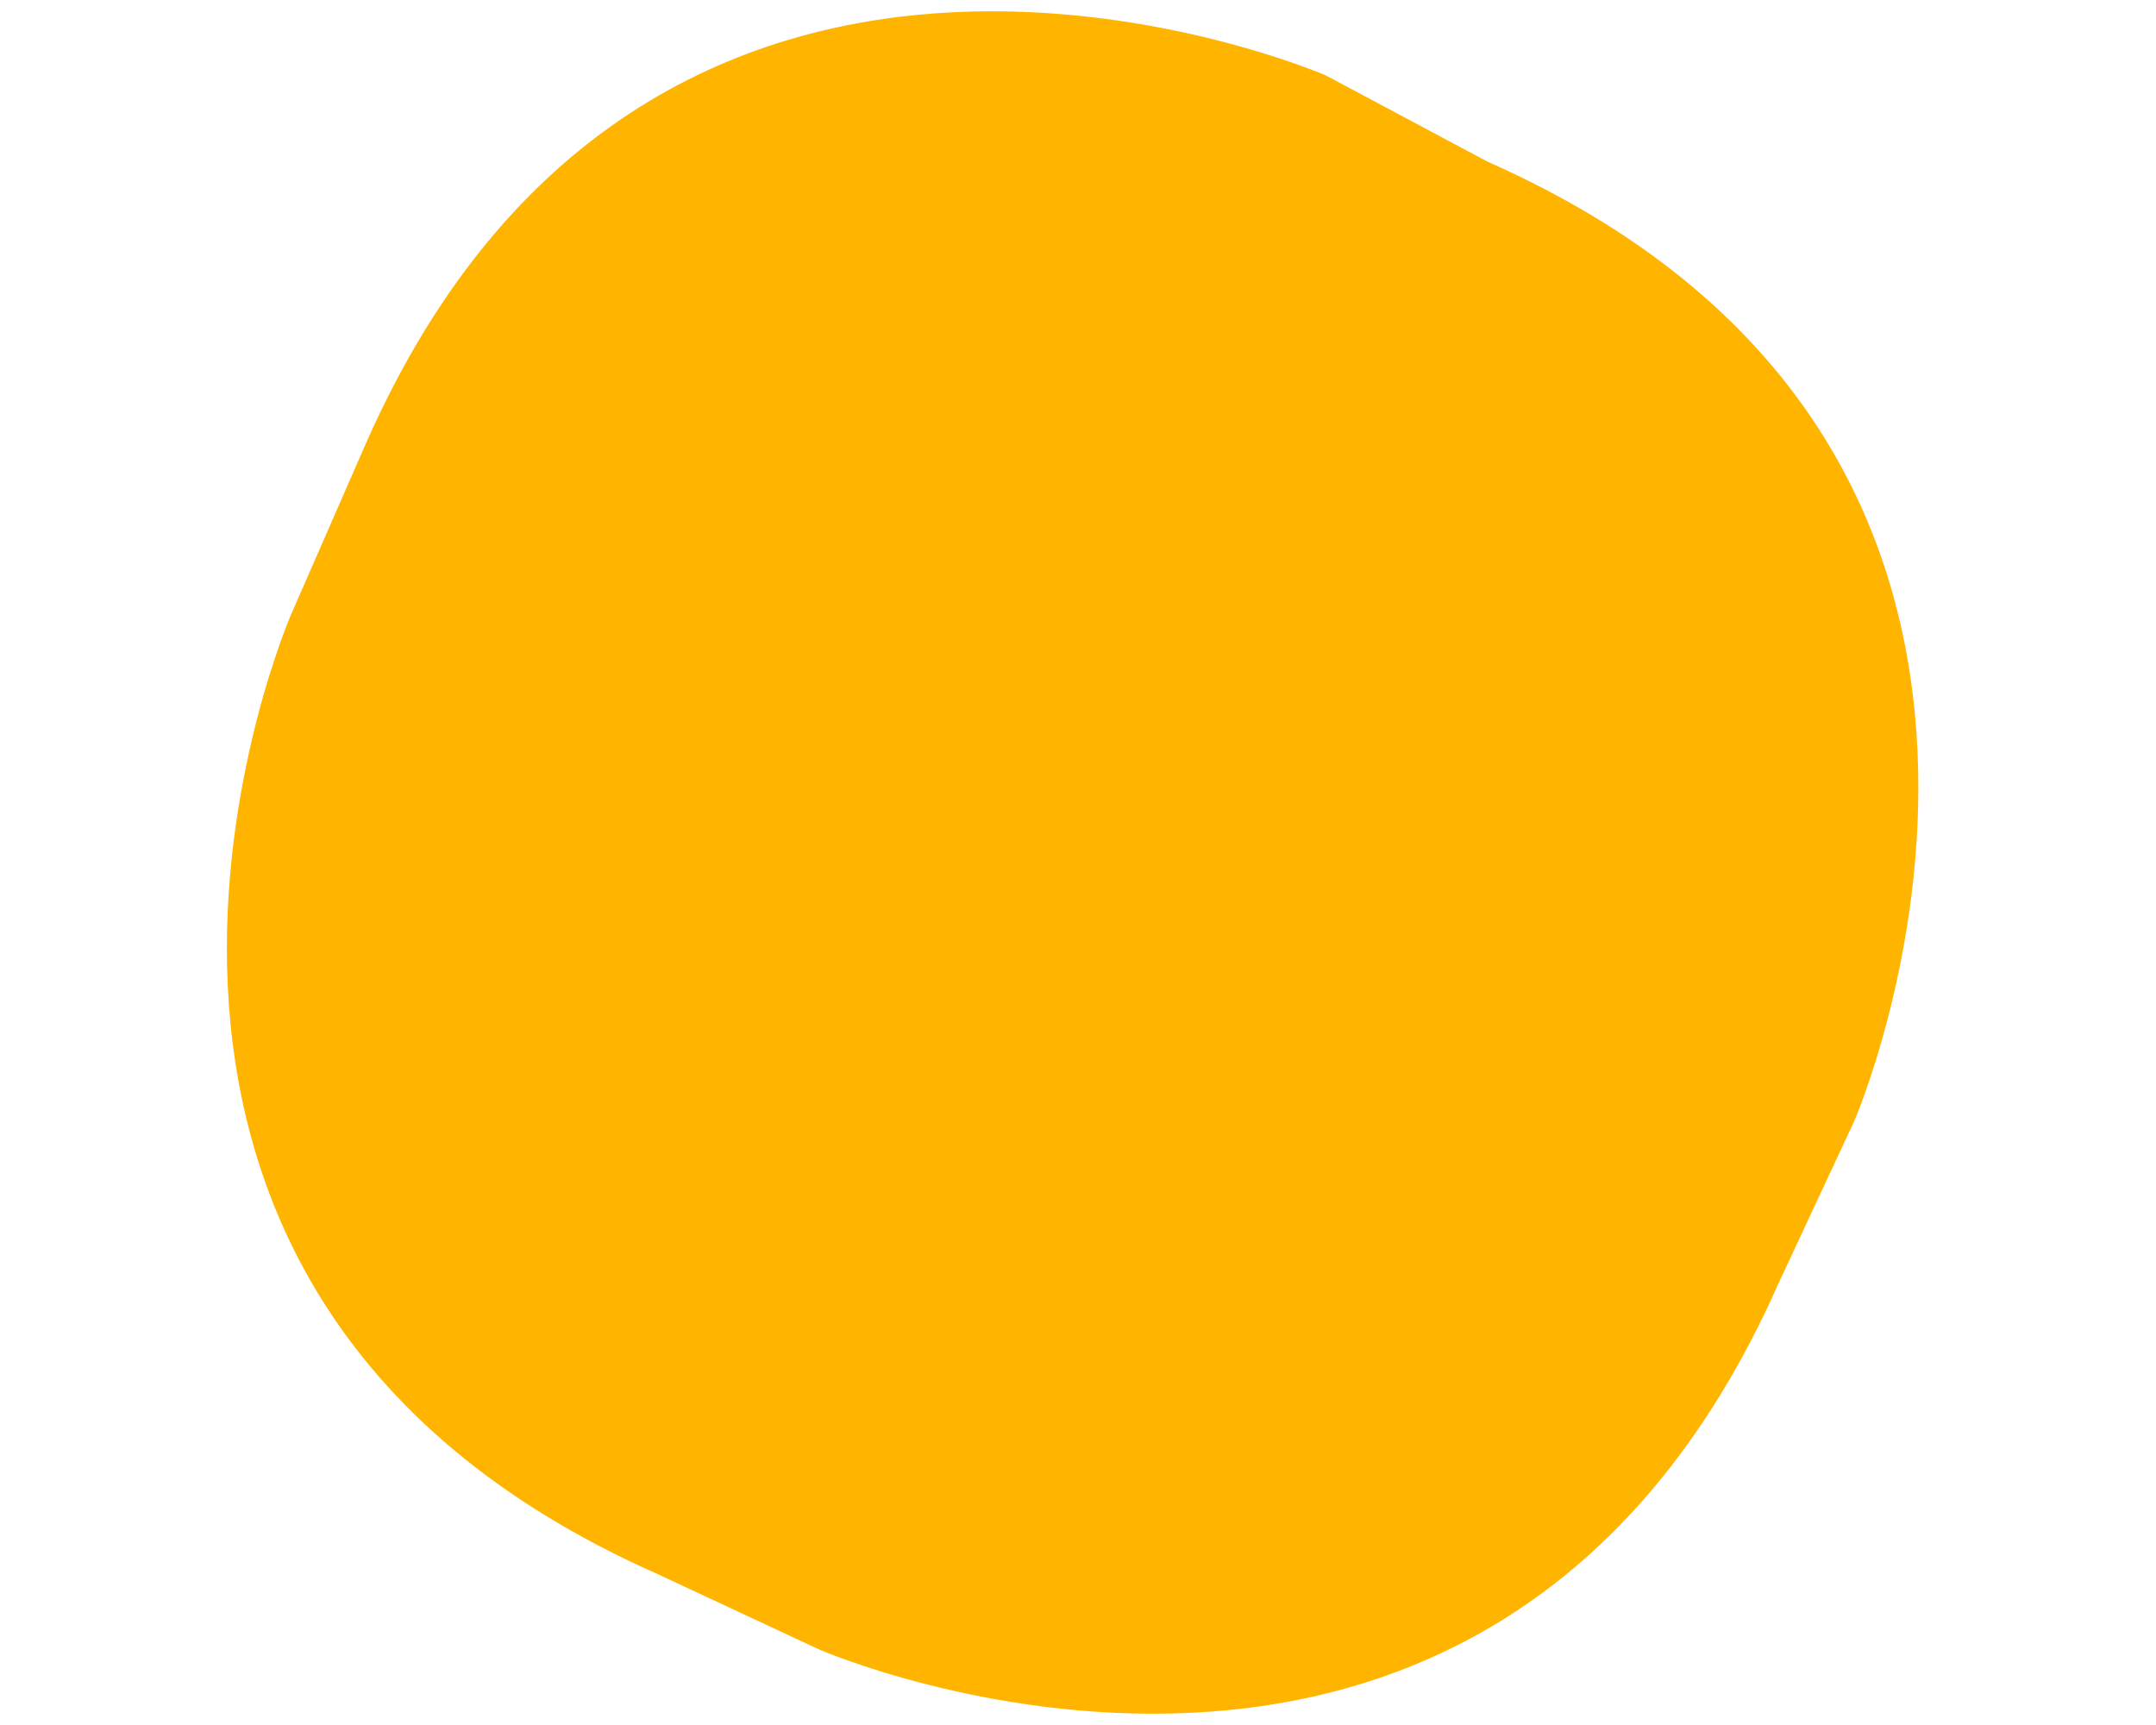 <?xml version="1.0" encoding="utf-8"?>
<!-- Generator: Adobe Illustrator 26.0.2, SVG Export Plug-In . SVG Version: 6.00 Build 0)  -->
<svg version="1.1" id="Ebene_1" xmlns="http://www.w3.org/2000/svg" xmlns:xlink="http://www.w3.org/1999/xlink" x="0px" y="0px"
	 viewBox="0 0 20 16" style="enable-background:new 0 0 20 16;" xml:space="preserve">
<style type="text/css">
	.st0{fill:#FFB400;}
</style>
<path class="st0" d="M12.3,0.7c0,0-6.2-2.7-8.9,3.4L2.7,5.7c0,0-2.7,6.2,3.4,8.9l1.5,0.7c0,0,6.2,2.7,8.9-3.4l0.7-1.5
	c0,0,2.7-6.2-3.4-8.9L12.3,0.7z"/>
</svg>
